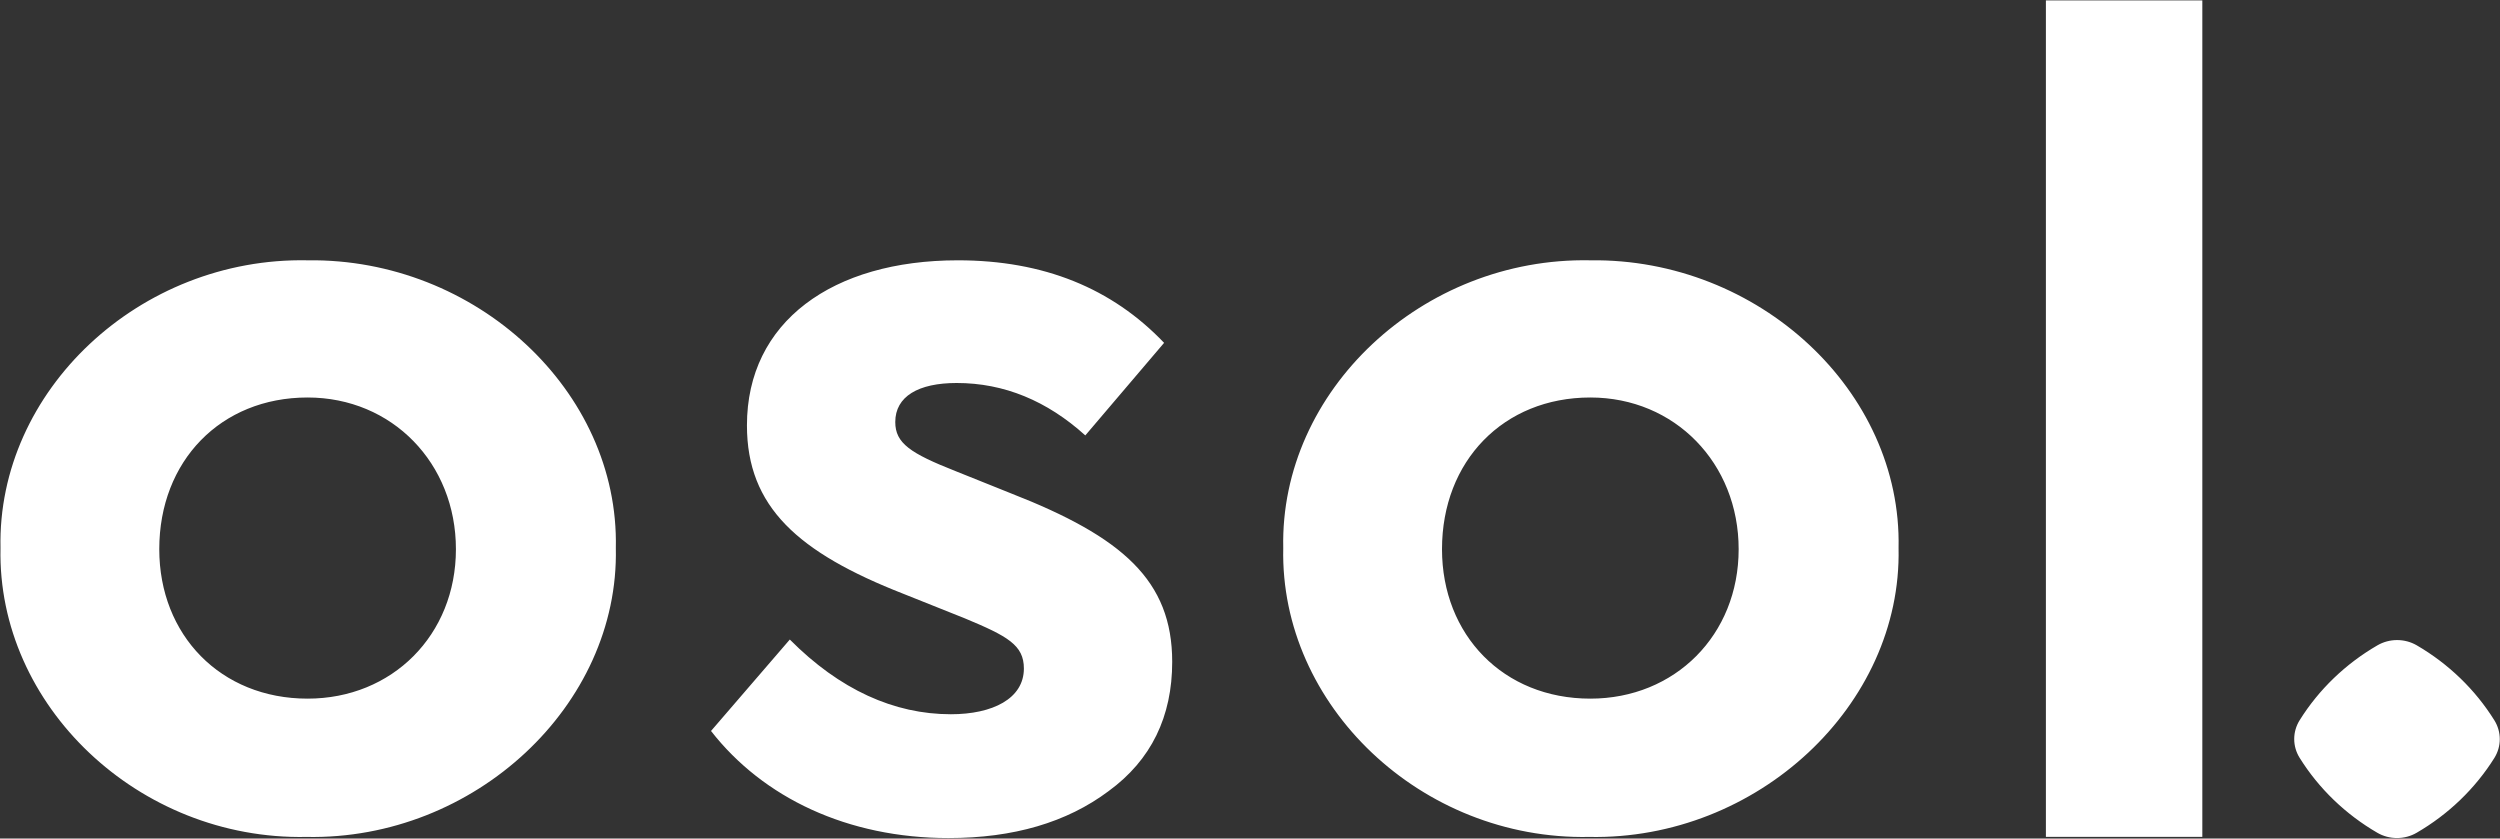 <svg width="644" height="216" viewBox="0 0 644 216" fill="none" xmlns="http://www.w3.org/2000/svg">
<rect x="0" y="0" width="644" height="216" fill="#333333" stroke="none"/>
<path fill-rule="evenodd" clip-rule="evenodd" d="M527.023 215.575H567.32V0.099H527.023V215.575ZM78.938 215.595C35.655 216.455 -0.762 181.692 0.131 141.182C-0.762 100.673 35.953 66.196 79.236 67.056C122.519 66.483 159.536 100.673 158.638 141.182C159.536 181.692 122.221 216.455 78.938 215.595ZM79.236 179.969C101.026 179.969 117.444 163.592 117.444 141.469C117.444 119.345 101.026 102.395 79.236 102.395C56.846 102.395 41.028 118.772 41.028 141.469C41.028 163.592 56.846 179.969 79.236 179.969ZM244.351 215.882C218.38 215.882 196.59 205.538 183.158 188.298L203.455 164.742C216.292 177.667 230.32 183.99 244.947 183.99C255.695 183.99 263.752 179.969 263.752 172.211C263.752 166.177 259.574 163.879 248.529 159.282L232.706 152.962C205.544 142.331 192.413 130.552 192.413 109.577C192.413 82.86 214.501 67.056 246.738 67.056C268.829 67.056 286.439 74.238 299.871 88.317L279.574 112.163C269.723 103.258 258.677 98.66 246.44 98.66C236.589 98.66 230.621 102.109 230.621 108.715C230.621 114.175 234.501 116.76 246.142 121.357L260.468 127.104C289.127 138.307 301.96 149.514 301.96 170.488C301.96 184.563 296.588 195.77 285.545 203.812C274.798 211.857 261.067 215.882 244.351 215.882ZM330.564 141.182C329.671 181.692 366.085 216.455 409.371 215.595C452.654 216.455 489.965 181.692 489.071 141.182C489.965 100.673 452.952 66.483 409.669 67.056C366.386 66.196 329.671 100.673 330.564 141.182ZM447.877 141.469C447.877 163.592 431.459 179.969 409.669 179.969C387.279 179.969 371.46 163.592 371.46 141.469C371.46 118.772 387.279 102.395 409.669 102.395C431.459 102.395 447.877 119.345 447.877 141.469ZM622.522 214.525C630.729 209.763 637.601 203.147 642.549 195.25C643.459 193.784 643.942 192.108 643.942 190.399C643.942 188.693 643.459 187.017 642.549 185.551C637.618 177.641 630.753 171.009 622.552 166.233C621.025 165.348 619.276 164.88 617.495 164.88C615.711 164.88 613.962 165.348 612.434 166.233C604.227 170.986 597.348 177.602 592.407 185.502C591.48 186.971 590.99 188.657 590.99 190.376C590.99 192.095 591.48 193.778 592.407 195.25C597.341 203.147 604.207 209.766 612.407 214.525C613.931 215.411 615.68 215.878 617.464 215.878C619.245 215.878 620.994 215.411 622.522 214.525Z" fill="white"/>
</svg>

